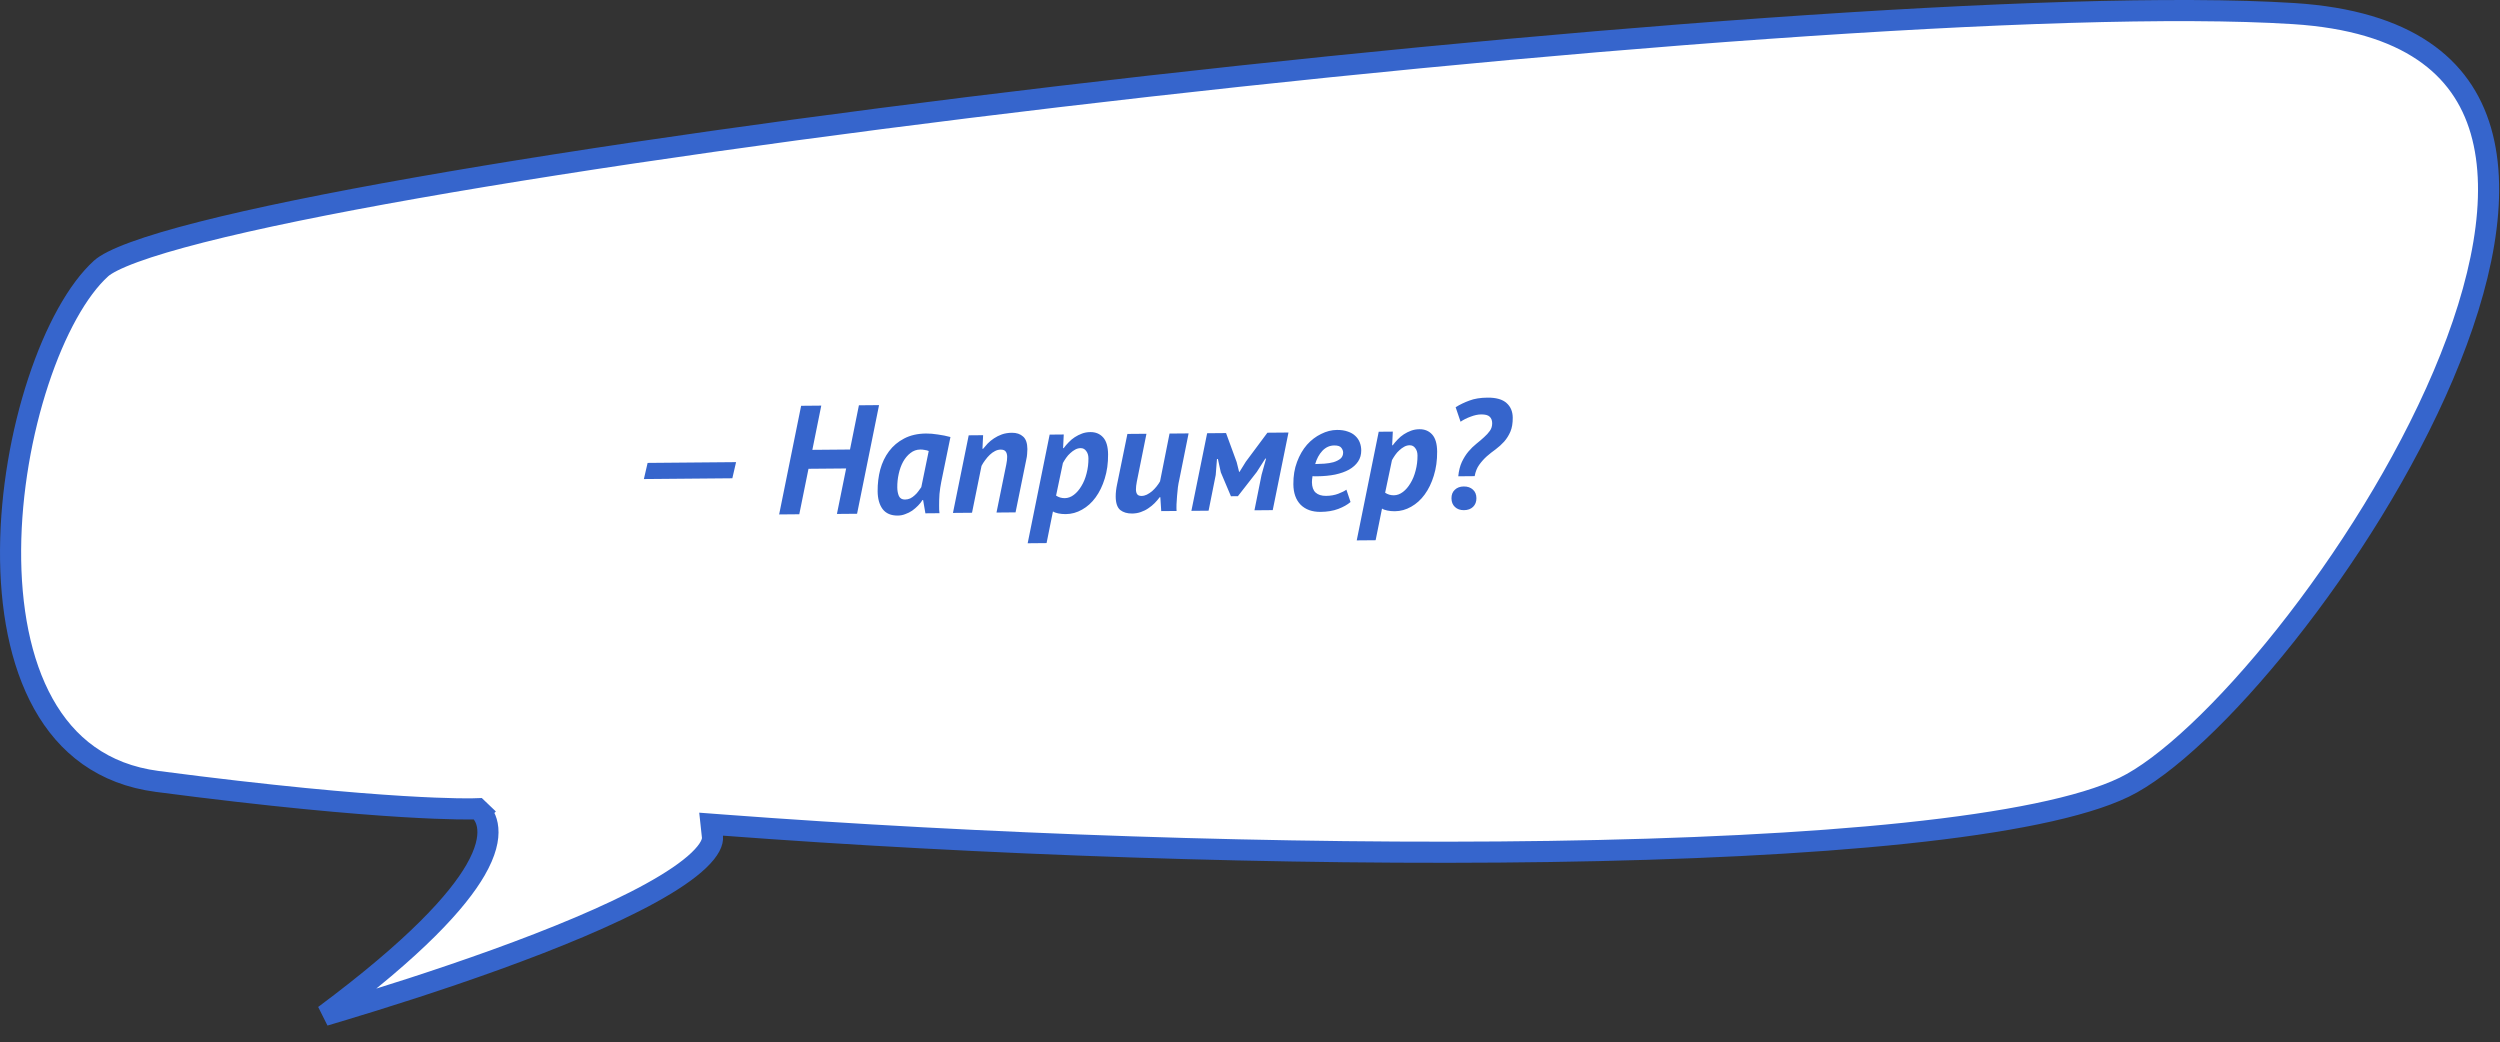 <svg width="355" height="148" viewBox="0 0 355 148" fill="none" xmlns="http://www.w3.org/2000/svg">
<rect x="0" y="0" width="355" height="148" fill="#333333" stroke="none"/>
<path d="M101.169 118.823L100.976 117.031L102.773 117.166C138.612 119.869 182.278 121.47 220.063 120.907C238.957 120.626 256.357 119.803 270.563 118.312C284.835 116.813 295.68 114.655 301.608 111.8C304.5 110.407 308.101 107.713 312.086 103.964C316.052 100.233 320.332 95.521 324.585 90.167C333.097 79.453 341.441 66.245 346.94 53.31C352.467 40.31 354.994 27.878 352.285 18.56C350.947 13.957 348.326 10.094 344.089 7.236C339.826 4.361 333.831 2.442 325.665 1.927C292.451 -0.167 218.085 5.7 150.112 13.743C116.151 17.761 83.838 22.316 59.127 26.678C46.768 28.859 36.333 30.988 28.553 32.971C24.661 33.964 21.459 34.913 19.025 35.806C16.528 36.722 15.029 37.513 14.364 38.115C11.046 41.112 7.839 46.894 5.446 54.15C3.068 61.357 1.559 69.822 1.502 78.005C1.444 86.206 2.844 93.995 6.164 99.944C9.447 105.83 14.618 109.953 22.326 110.963C38.748 113.113 49.993 114.086 57.121 114.522C60.685 114.74 63.22 114.824 64.856 114.853C65.674 114.868 66.268 114.869 66.654 114.866C66.847 114.865 66.987 114.863 67.079 114.861C67.124 114.86 67.157 114.86 67.178 114.859L67.2 114.858L67.204 114.858L67.204 114.858H67.204L67.834 114.838L68.29 115.274L67.253 116.358C68.29 115.274 68.292 115.276 68.294 115.278L68.299 115.283L68.31 115.293C68.317 115.3 68.325 115.308 68.332 115.316C68.338 115.322 68.343 115.327 68.349 115.333C68.36 115.345 68.372 115.358 68.385 115.372C68.422 115.414 68.465 115.464 68.511 115.524C68.604 115.645 68.709 115.803 68.812 116.001C69.02 116.402 69.208 116.949 69.269 117.656C69.393 119.068 69.005 120.988 67.523 123.554C65 127.922 59.114 134.489 46.076 144.191C46.695 144.008 47.343 143.815 48.014 143.614C54.14 141.776 62.287 139.207 70.388 136.279C78.504 133.346 86.513 130.073 92.393 126.835C95.341 125.212 97.676 123.64 99.216 122.173C100.815 120.65 101.247 119.544 101.169 118.823Z" fill="white" stroke="#3665CC" stroke-width="3"/>
<path d="M91.96 65.733L104.522 65.623L103.992 67.916L91.43 68.026L91.96 65.733ZM120.152 66.521L114.806 66.568L113.498 73.025L110.638 73.05L113.76 57.623L116.62 57.597L115.354 63.879L120.7 63.832L121.965 57.551L124.825 57.526L121.704 72.954L118.844 72.979L120.152 66.521ZM133.655 68.449C133.543 69.008 133.46 69.573 133.406 70.146C133.367 70.718 133.35 71.261 133.354 71.774C133.356 71.979 133.358 72.177 133.36 72.368C133.376 72.544 133.392 72.713 133.408 72.874L131.406 72.891L131.082 71.002L130.994 71.003C130.835 71.268 130.624 71.534 130.362 71.8C130.115 72.052 129.839 72.289 129.533 72.511C129.226 72.719 128.898 72.884 128.547 73.004C128.211 73.139 127.859 73.208 127.493 73.211C126.525 73.22 125.803 72.911 125.328 72.284C124.868 71.657 124.634 70.816 124.624 69.76C124.615 68.689 124.738 67.662 124.994 66.677C125.264 65.692 125.681 64.823 126.247 64.07C126.812 63.317 127.526 62.717 128.387 62.269C129.263 61.807 130.303 61.57 131.505 61.56C132.019 61.555 132.576 61.602 133.178 61.699C133.795 61.782 134.39 61.901 134.964 62.058L133.655 68.449ZM128.507 70.936C128.771 70.934 129.02 70.88 129.253 70.776C129.487 70.656 129.699 70.508 129.888 70.33C130.091 70.153 130.266 69.96 130.411 69.754C130.57 69.547 130.708 69.355 130.824 69.178L131.879 64.043C131.717 63.971 131.526 63.921 131.306 63.894C131.1 63.852 130.894 63.831 130.689 63.833C130.161 63.838 129.693 64.003 129.285 64.329C128.877 64.641 128.529 65.055 128.24 65.57C127.966 66.072 127.758 66.645 127.617 67.292C127.476 67.924 127.408 68.562 127.414 69.208C127.418 69.677 127.495 70.087 127.644 70.438C127.809 70.774 128.096 70.94 128.507 70.936ZM141.502 72.781L142.894 65.949C142.979 65.537 143.02 65.177 143.017 64.87C143.014 64.547 142.946 64.298 142.812 64.123C142.679 63.934 142.436 63.841 142.084 63.844C141.82 63.846 141.557 63.914 141.294 64.049C141.031 64.183 140.783 64.361 140.55 64.583C140.318 64.805 140.1 65.056 139.897 65.337C139.694 65.603 139.52 65.875 139.376 66.155L138.026 72.811L135.32 72.835L137.556 61.815L139.602 61.797L139.509 63.734L139.597 63.733C139.786 63.497 140.003 63.246 140.25 62.98C140.512 62.713 140.811 62.469 141.146 62.246C141.481 62.023 141.854 61.836 142.263 61.686C142.687 61.536 143.163 61.458 143.691 61.453C144.351 61.448 144.881 61.627 145.28 61.99C145.679 62.338 145.882 62.931 145.889 63.767C145.891 63.986 145.879 64.221 145.852 64.471C145.839 64.72 145.797 64.992 145.727 65.286L144.208 72.757L141.502 72.781ZM149.05 61.715L151.052 61.697L150.959 63.634L151.047 63.633C151.25 63.353 151.482 63.08 151.744 62.813C152.006 62.532 152.297 62.288 152.618 62.08C152.939 61.872 153.282 61.7 153.647 61.565C154.013 61.429 154.408 61.36 154.833 61.356C155.581 61.35 156.185 61.601 156.644 62.111C157.103 62.62 157.338 63.425 157.347 64.525C157.358 65.771 157.199 66.917 156.871 67.961C156.557 68.99 156.125 69.881 155.574 70.634C155.038 71.372 154.398 71.95 153.653 72.367C152.924 72.784 152.156 72.996 151.349 73.003C150.968 73.007 150.608 72.973 150.27 72.903C149.932 72.832 149.682 72.739 149.519 72.623L148.613 77.119L145.929 77.143L149.05 61.715ZM149.962 70.375C150.331 70.621 150.742 70.742 151.197 70.738C151.652 70.734 152.083 70.577 152.491 70.265C152.899 69.954 153.255 69.54 153.558 69.024C153.876 68.508 154.121 67.912 154.291 67.235C154.475 66.544 154.564 65.825 154.558 65.077C154.554 64.652 154.448 64.308 154.241 64.046C154.048 63.769 153.783 63.632 153.445 63.635C153.181 63.637 152.925 63.705 152.677 63.839C152.429 63.973 152.196 64.144 151.977 64.351C151.759 64.544 151.563 64.766 151.389 65.016C151.215 65.267 151.064 65.511 150.934 65.746L149.962 70.375ZM162.797 61.595L161.426 68.405C161.342 68.846 161.301 69.213 161.304 69.506C161.306 69.8 161.367 70.026 161.486 70.187C161.604 70.347 161.81 70.426 162.104 70.423C162.353 70.421 162.602 70.36 162.85 70.241C163.113 70.106 163.361 69.943 163.594 69.75C163.827 69.543 164.037 69.321 164.226 69.085C164.429 68.834 164.596 68.59 164.726 68.354L166.075 61.566L168.78 61.543L167.452 68.155C167.381 68.448 167.318 68.794 167.263 69.19C167.223 69.587 167.182 69.998 167.142 70.423C167.101 70.834 167.076 71.231 167.064 71.612C167.053 71.993 167.056 72.309 167.072 72.558L164.895 72.577L164.767 70.598L164.679 70.599C164.476 70.879 164.237 71.16 163.961 71.441C163.699 71.707 163.4 71.952 163.065 72.175C162.744 72.398 162.386 72.577 161.992 72.712C161.611 72.848 161.201 72.917 160.761 72.921C160.072 72.927 159.513 72.763 159.085 72.43C158.657 72.081 158.438 71.445 158.43 70.521C158.426 69.979 158.494 69.384 158.635 68.737L160.091 61.618L162.797 61.595ZM179.144 67.415L179.784 65.121L179.674 65.122L178.458 67.025L175.782 70.458L174.792 70.467L173.355 67.069L172.942 65.181L172.81 65.182L172.632 67.449L171.62 72.518L169.178 72.54L171.414 61.52L174.098 61.496L175.608 65.619L175.95 67.002L176.016 67.002L176.906 65.564L179.972 61.445L182.964 61.419L180.728 72.439L178.132 72.462L179.144 67.415ZM191.776 71.287C191.325 71.672 190.741 72 190.024 72.27C189.308 72.54 188.473 72.679 187.52 72.688C186.332 72.698 185.39 72.362 184.695 71.678C184.014 70.98 183.668 70.008 183.658 68.761C183.647 67.588 183.821 66.53 184.18 65.589C184.538 64.632 185.008 63.821 185.589 63.156C186.184 62.491 186.855 61.979 187.599 61.621C188.344 61.247 189.091 61.058 189.839 61.051C190.44 61.046 190.954 61.122 191.381 61.28C191.822 61.422 192.183 61.632 192.464 61.908C192.745 62.17 192.953 62.476 193.088 62.827C193.223 63.178 193.292 63.551 193.296 63.947C193.301 64.548 193.152 65.078 192.848 65.535C192.544 65.992 192.114 66.377 191.56 66.69C191.02 66.988 190.362 67.221 189.586 67.389C188.81 67.543 187.96 67.624 187.036 67.632C186.919 67.633 186.809 67.634 186.706 67.635C186.603 67.621 186.493 67.615 186.376 67.615C186.348 67.792 186.327 67.953 186.314 68.1C186.3 68.232 186.294 68.357 186.295 68.474C186.301 69.134 186.474 69.624 186.814 69.944C187.169 70.263 187.662 70.42 188.292 70.415C188.937 70.409 189.516 70.309 190.028 70.114C190.539 69.919 190.926 69.725 191.189 69.532L191.776 71.287ZM186.757 65.896C187.167 65.892 187.6 65.874 188.054 65.841C188.523 65.807 188.955 65.738 189.35 65.632C189.745 65.511 190.074 65.347 190.336 65.139C190.598 64.916 190.728 64.622 190.725 64.255C190.723 64.035 190.64 63.816 190.477 63.598C190.313 63.364 189.975 63.25 189.462 63.254C188.816 63.26 188.254 63.514 187.774 64.017C187.309 64.52 186.97 65.146 186.757 65.896ZM195.777 61.307L197.779 61.29L197.686 63.227L197.774 63.226C197.977 62.946 198.209 62.672 198.471 62.406C198.732 62.125 199.024 61.88 199.344 61.672C199.665 61.464 200.008 61.292 200.374 61.157C200.739 61.022 201.135 60.953 201.56 60.949C202.308 60.942 202.912 61.194 203.371 61.703C203.83 62.212 204.064 63.017 204.074 64.117C204.085 65.364 203.926 66.509 203.598 67.553C203.284 68.583 202.852 69.474 202.301 70.227C201.765 70.965 201.125 71.542 200.38 71.96C199.65 72.376 198.882 72.589 198.076 72.596C197.694 72.599 197.335 72.565 196.997 72.495C196.659 72.425 196.409 72.332 196.246 72.216L195.339 76.712L192.656 76.735L195.777 61.307ZM196.689 69.968C197.057 70.214 197.469 70.335 197.924 70.331C198.378 70.327 198.81 70.169 199.218 69.858C199.626 69.546 199.981 69.132 200.285 68.616C200.603 68.1 200.847 67.504 201.017 66.828C201.202 66.137 201.291 65.417 201.285 64.669C201.281 64.244 201.175 63.9 200.968 63.638C200.774 63.361 200.509 63.224 200.172 63.227C199.908 63.229 199.652 63.297 199.404 63.432C199.156 63.566 198.922 63.737 198.704 63.944C198.486 64.136 198.29 64.358 198.116 64.609C197.942 64.86 197.79 65.103 197.66 65.339L196.689 69.968ZM207.072 67.633C207.153 66.84 207.323 66.164 207.582 65.604C207.856 65.03 208.167 64.536 208.515 64.122C208.878 63.694 209.256 63.324 209.649 63.012C210.057 62.686 210.421 62.375 210.741 62.079C211.076 61.782 211.352 61.479 211.569 61.169C211.787 60.86 211.894 60.499 211.89 60.089C211.886 59.693 211.766 59.386 211.53 59.168C211.308 58.95 210.904 58.843 210.317 58.848C209.862 58.852 209.365 58.959 208.824 59.169C208.283 59.365 207.808 59.604 207.4 59.886L206.7 57.824C207.298 57.452 207.948 57.138 208.65 56.883C209.352 56.613 210.208 56.473 211.22 56.464C212.452 56.454 213.357 56.71 213.933 57.233C214.51 57.741 214.802 58.435 214.809 59.315C214.816 60.093 214.705 60.754 214.475 61.298C214.245 61.828 213.948 62.3 213.585 62.714C213.222 63.113 212.822 63.476 212.384 63.803C211.947 64.114 211.525 64.448 211.117 64.804C210.724 65.159 210.368 65.558 210.049 66.001C209.731 66.444 209.515 66.981 209.403 67.613L207.072 67.633ZM206.109 70.766C206.104 70.252 206.262 69.847 206.582 69.551C206.902 69.24 207.326 69.083 207.854 69.078C208.397 69.073 208.831 69.224 209.156 69.529C209.481 69.819 209.646 70.221 209.651 70.735C209.655 71.248 209.497 71.66 209.177 71.971C208.858 72.282 208.426 72.439 207.884 72.444C207.356 72.449 206.929 72.298 206.604 71.993C206.278 71.688 206.113 71.279 206.109 70.766Z" fill="#3665CC"/>
</svg>
